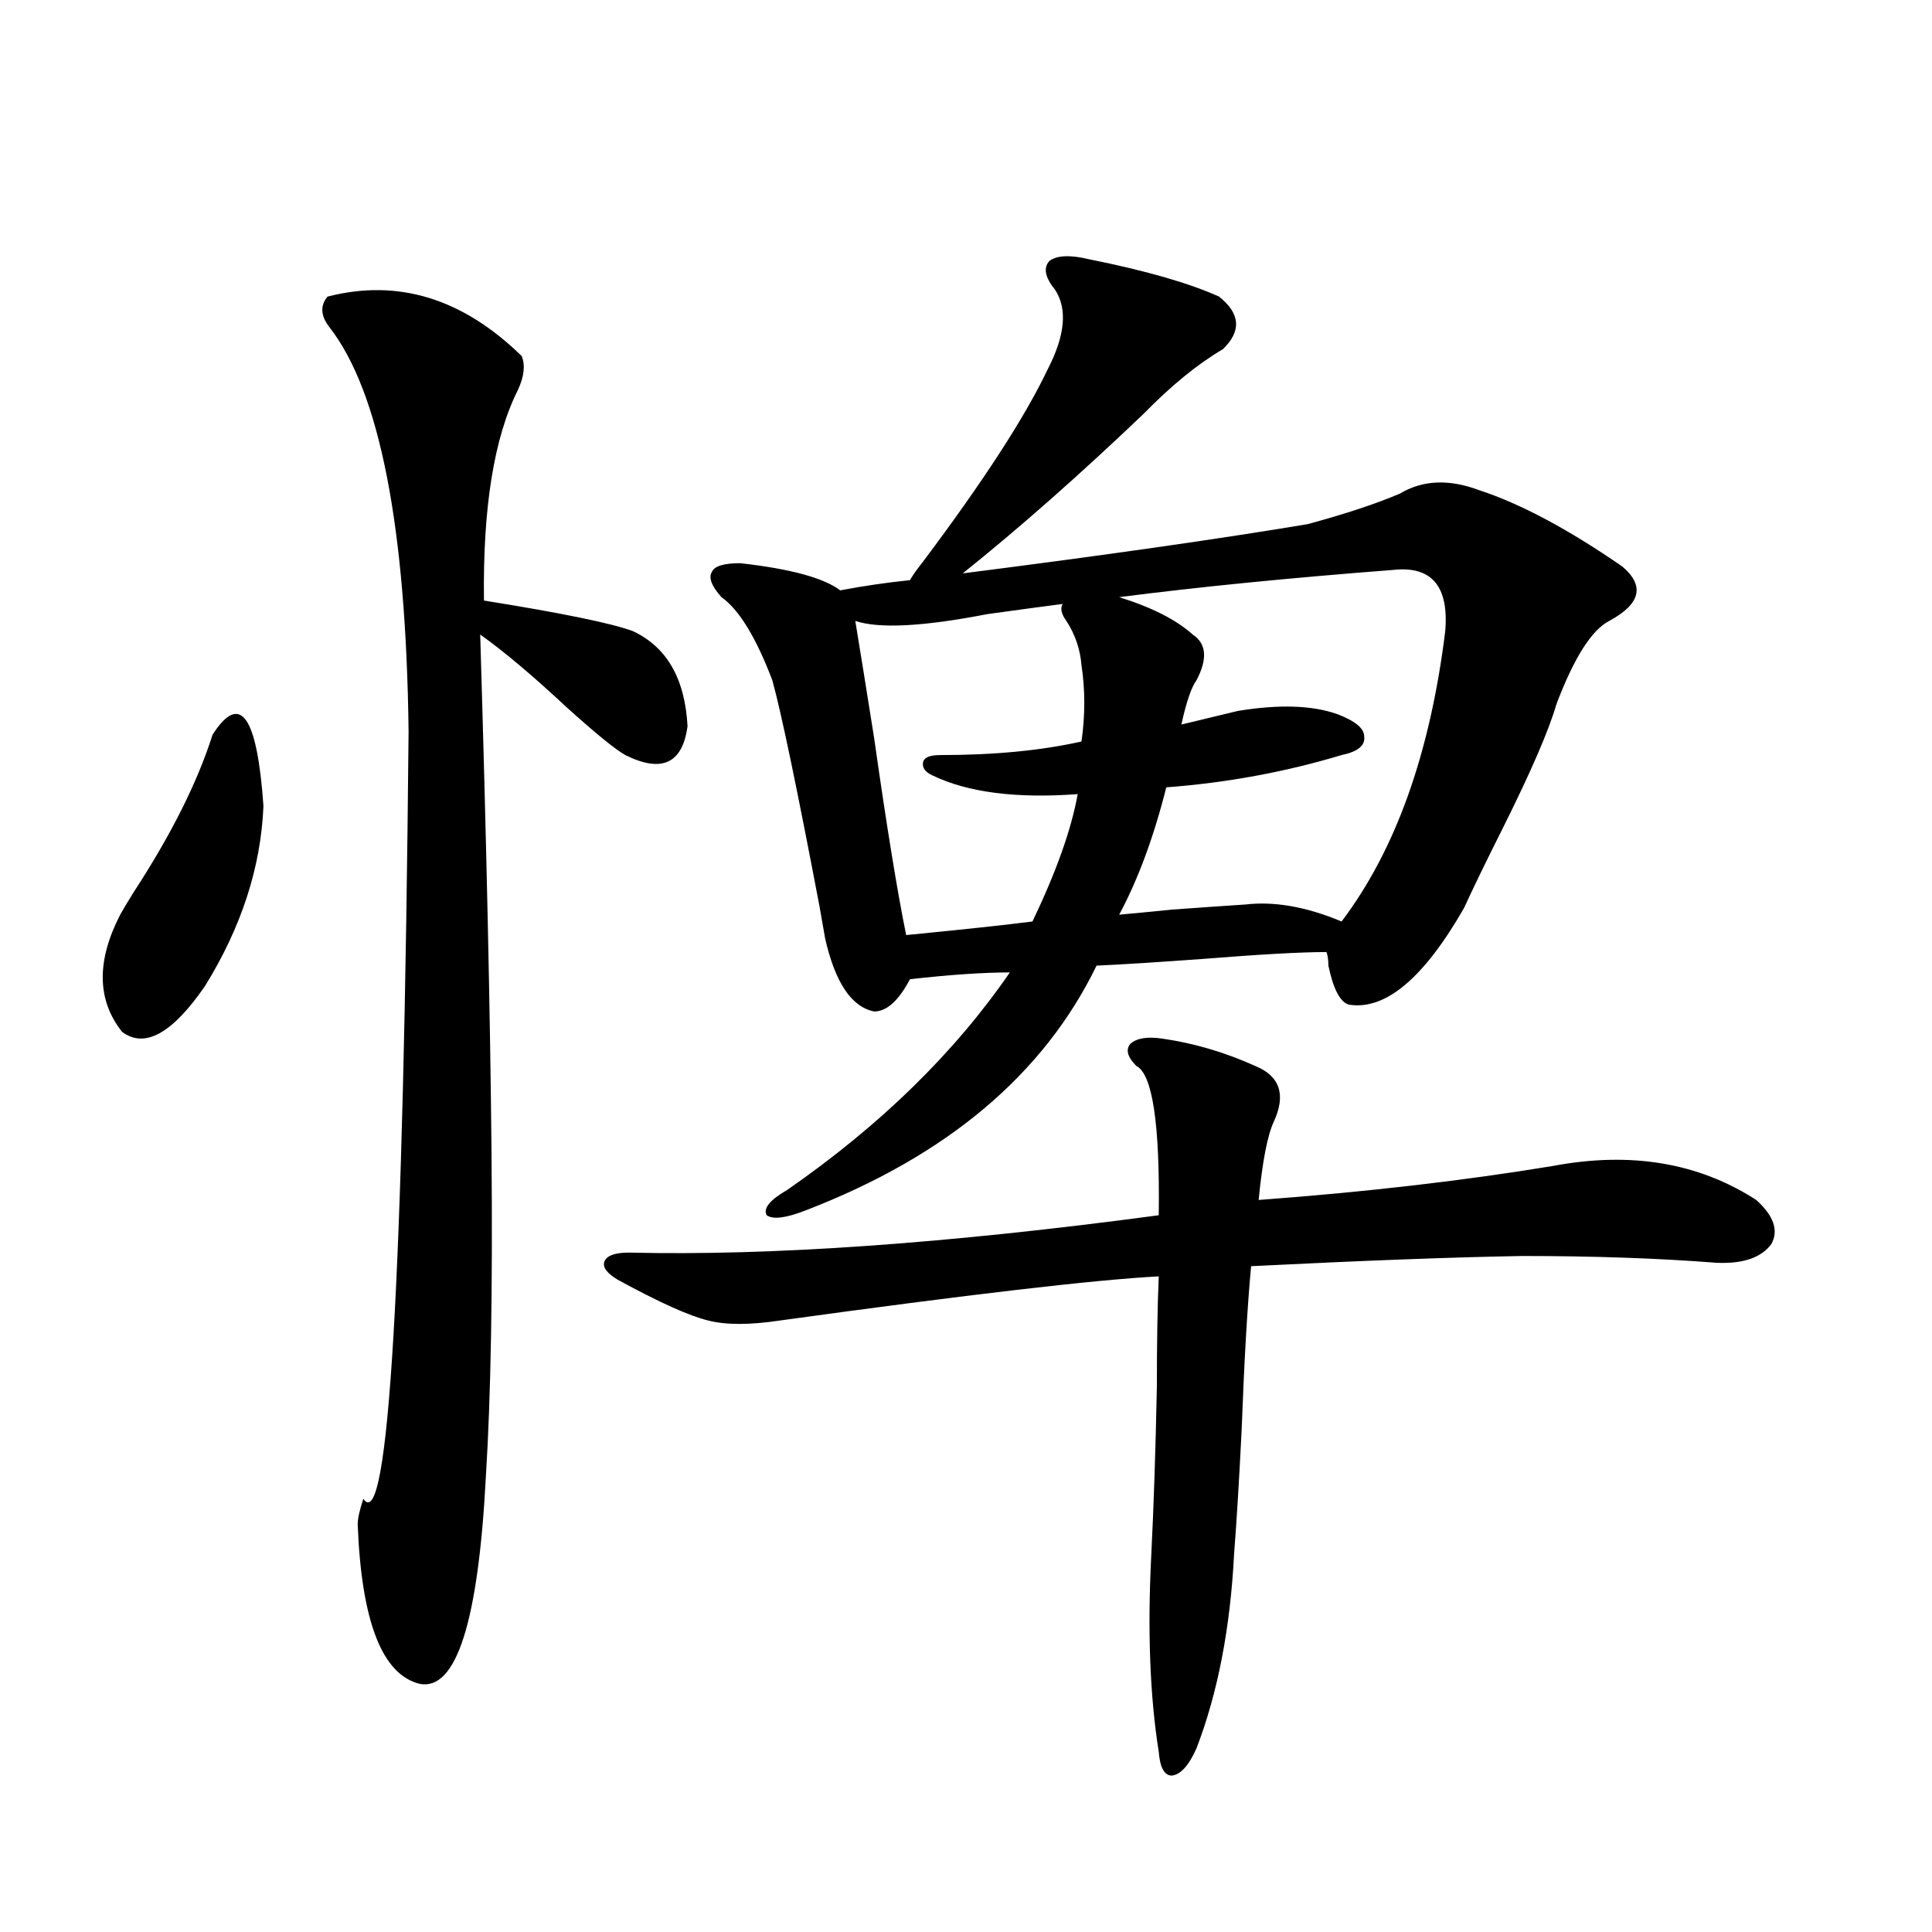 <?xml version="1.0" encoding="utf-8"?>
<!-- Generator: Adobe Illustrator 16.0.0, SVG Export Plug-In . SVG Version: 6.00 Build 0)  -->
<!DOCTYPE svg PUBLIC "-//W3C//DTD SVG 1.1//EN" "http://www.w3.org/Graphics/SVG/1.1/DTD/svg11.dtd">
<svg version="1.1" id="图层_1" xmlns="http://www.w3.org/2000/svg" xmlns:xlink="http://www.w3.org/1999/xlink" x="0px" y="0px"
	 width="1000px" height="1000px" viewBox="0 0 1000 1000" enable-background="new 0 0 1000 1000" xml:space="preserve">
<path d="M110.021,380.277c14.299-22.261,23.079-9.956,26.341,36.914c-1.311,31.641-11.387,62.705-30.243,93.164
	c-16.92,24.609-31.219,32.52-42.926,23.73c-13.018-16.396-13.338-36.611-0.976-60.645c1.296-2.334,3.567-6.152,6.829-11.426
	C88.559,432.133,102.217,404.887,110.021,380.277z M169.532,153.52c36.417-9.365,69.907,0.879,100.485,30.762
	c1.951,4.697,1.296,10.547-1.951,17.578c-12.362,24.609-18.216,60.947-17.561,108.984c40.319,6.455,66.005,11.729,77.071,15.82
	c17.561,8.213,26.981,24.609,28.292,49.219c-2.606,19.336-13.338,24.321-32.194,14.941c-5.213-2.925-15.289-11.123-30.243-24.609
	c-17.561-16.396-32.529-29.004-44.877-37.793c3.247,107.817,5.198,197.178,5.854,268.066c0.641,70.903-0.335,126.865-2.927,167.871
	c-3.902,74.996-15.289,110.742-34.146,107.227c-19.512-4.696-30.243-32.23-32.194-82.617c0-2.925,0.976-7.319,2.927-13.184
	c13.003,19.336,20.808-113.076,23.414-397.266c-1.311-106.045-14.969-175.781-40.975-209.18
	C165.95,163.49,165.63,158.217,169.532,153.52z M599.766,629.008c0.641-47.461-3.262-73.237-11.707-77.344
	c-4.558-4.683-5.533-8.486-2.927-11.426c3.247-2.925,8.78-3.804,16.585-2.637c16.25,2.349,32.194,7.031,47.804,14.063
	c13.003,5.273,16.25,14.941,9.756,29.004c-3.262,7.031-5.854,20.518-7.805,40.43c55.273-4.092,106.004-9.956,152.191-17.578
	c40.319-7.607,75.44-1.758,105.363,17.578c9.101,8.213,11.707,15.82,7.805,22.852c-5.213,7.031-14.634,10.259-28.292,9.668
	c-29.923-2.334-63.413-3.516-100.485-3.516c-35.121,0.591-81.949,2.349-140.484,5.273c-1.951,21.094-3.582,49.219-4.878,84.375
	c-1.311,26.367-2.606,47.764-3.902,64.16c-1.951,38.672-8.46,72.359-19.512,101.074c-3.902,8.789-8.14,13.473-12.683,14.063
	c-3.902,0-6.188-4.105-6.829-12.305c-4.558-28.715-5.854-62.402-3.902-101.074c1.296-25.776,2.271-55.068,2.927-87.891
	c0-22.852,0.32-41.885,0.976-57.129c-33.17,1.758-98.534,9.38-196.093,22.852c-15.609,2.349-27.972,2.349-37.072,0
	c-9.756-2.334-25.365-9.365-46.828-21.094c-5.854-3.516-8.14-6.729-6.829-9.668c1.296-2.925,5.519-4.395,12.683-4.395
	C399.115,650.102,490.5,643.661,599.766,629.008z M563.669,134.184c29.268,5.864,51.706,12.305,67.315,19.336
	c11.052,8.789,11.707,17.881,1.951,27.246c-13.018,7.622-26.676,18.76-40.975,33.398c-33.17,31.641-64.389,59.189-93.656,82.617
	c73.489-9.365,133-17.866,178.532-25.488c19.512-5.273,35.441-10.547,47.804-15.82c11.707-7.031,25.365-7.607,40.975-1.758
	c21.463,7.031,46.173,20.215,74.145,39.551c11.707,9.971,9.421,19.336-6.829,28.125c-9.115,4.697-18.216,19.048-27.316,43.066
	c-3.902,13.486-13.018,34.58-27.316,63.281c-9.115,18.169-15.944,32.231-20.487,42.188c-20.822,36.338-40.654,53.037-59.511,50.098
	c-4.558-1.167-8.14-7.91-10.731-20.215c0-2.925-0.335-5.273-0.976-7.031c-13.018,0-34.146,1.182-63.413,3.516
	c-24.069,1.758-42.605,2.939-55.608,3.516c-27.316,56.25-77.406,98.438-150.24,126.563c-10.411,4.106-17.24,4.985-20.487,2.637
	c-1.951-3.516,1.616-7.91,10.731-13.184c48.124-33.398,86.492-70.889,115.119-112.5c-13.658,0-30.898,1.182-51.706,3.516
	c-5.854,11.138-12.042,16.699-18.536,16.699c-11.707-2.334-20.167-14.941-25.365-37.793c-0.655-3.516-1.631-9.077-2.927-16.699
	c-11.707-61.523-19.847-100.483-24.39-116.895c-8.46-22.261-17.24-36.611-26.341-43.066c-5.213-5.85-6.829-10.244-4.878-13.184
	c1.296-2.925,6.174-4.395,14.634-4.395c26.006,2.939,43.246,7.622,51.706,14.063c12.348-2.334,24.39-4.092,36.097-5.273
	c1.296-2.334,3.567-5.562,6.829-9.668c31.219-41.597,52.682-74.707,64.389-99.316c9.101-17.578,10.396-31.338,3.902-41.309
	c-5.213-6.44-6.188-11.426-2.927-14.941C547.084,132.138,553.913,131.85,563.669,134.184z M550.011,312.602
	c-9.115,1.182-22.118,2.939-39.023,5.273c-33.17,6.455-55.943,7.622-68.291,3.516c1.951,11.729,5.198,31.943,9.756,60.645
	c6.494,45.703,12.027,79.692,16.585,101.953c29.908-2.925,51.706-5.273,65.364-7.031c12.348-25.776,20.152-47.749,23.414-65.918
	c-31.874,2.349-56.919-0.879-75.12-9.668c-3.902-1.758-5.533-4.092-4.878-7.031c0.641-2.334,3.567-3.516,8.78-3.516
	c27.957,0,52.347-2.334,73.169-7.031c1.951-13.472,1.951-26.655,0-39.551c-0.655-8.198-3.262-15.82-7.805-22.852
	C549.355,317.875,548.7,314.95,550.011,312.602z M720.738,295.023c-53.337,4.106-100.485,8.789-141.46,14.063
	c16.905,5.273,29.588,11.729,38.048,19.336c7.149,4.697,7.805,12.607,1.951,23.73c-2.606,3.516-5.213,11.138-7.805,22.852
	c2.592-0.576,7.47-1.758,14.634-3.516c7.149-1.758,12.027-2.925,14.634-3.516c21.463-3.516,38.688-2.925,51.706,1.758
	c9.101,3.516,13.658,7.334,13.658,11.426c0.641,4.697-3.262,7.91-11.707,9.668c-29.268,8.789-59.511,14.365-90.729,16.699
	c-6.509,25.791-14.634,47.764-24.39,65.918c6.494-0.576,15.609-1.455,27.316-2.637c16.25-1.167,28.933-2.046,38.048-2.637
	c14.954-1.758,31.539,1.182,49.755,8.789c27.957-36.914,45.853-87.012,53.657-150.293
	C750.006,303.236,740.891,292.689,720.738,295.023z"/>
</svg>
